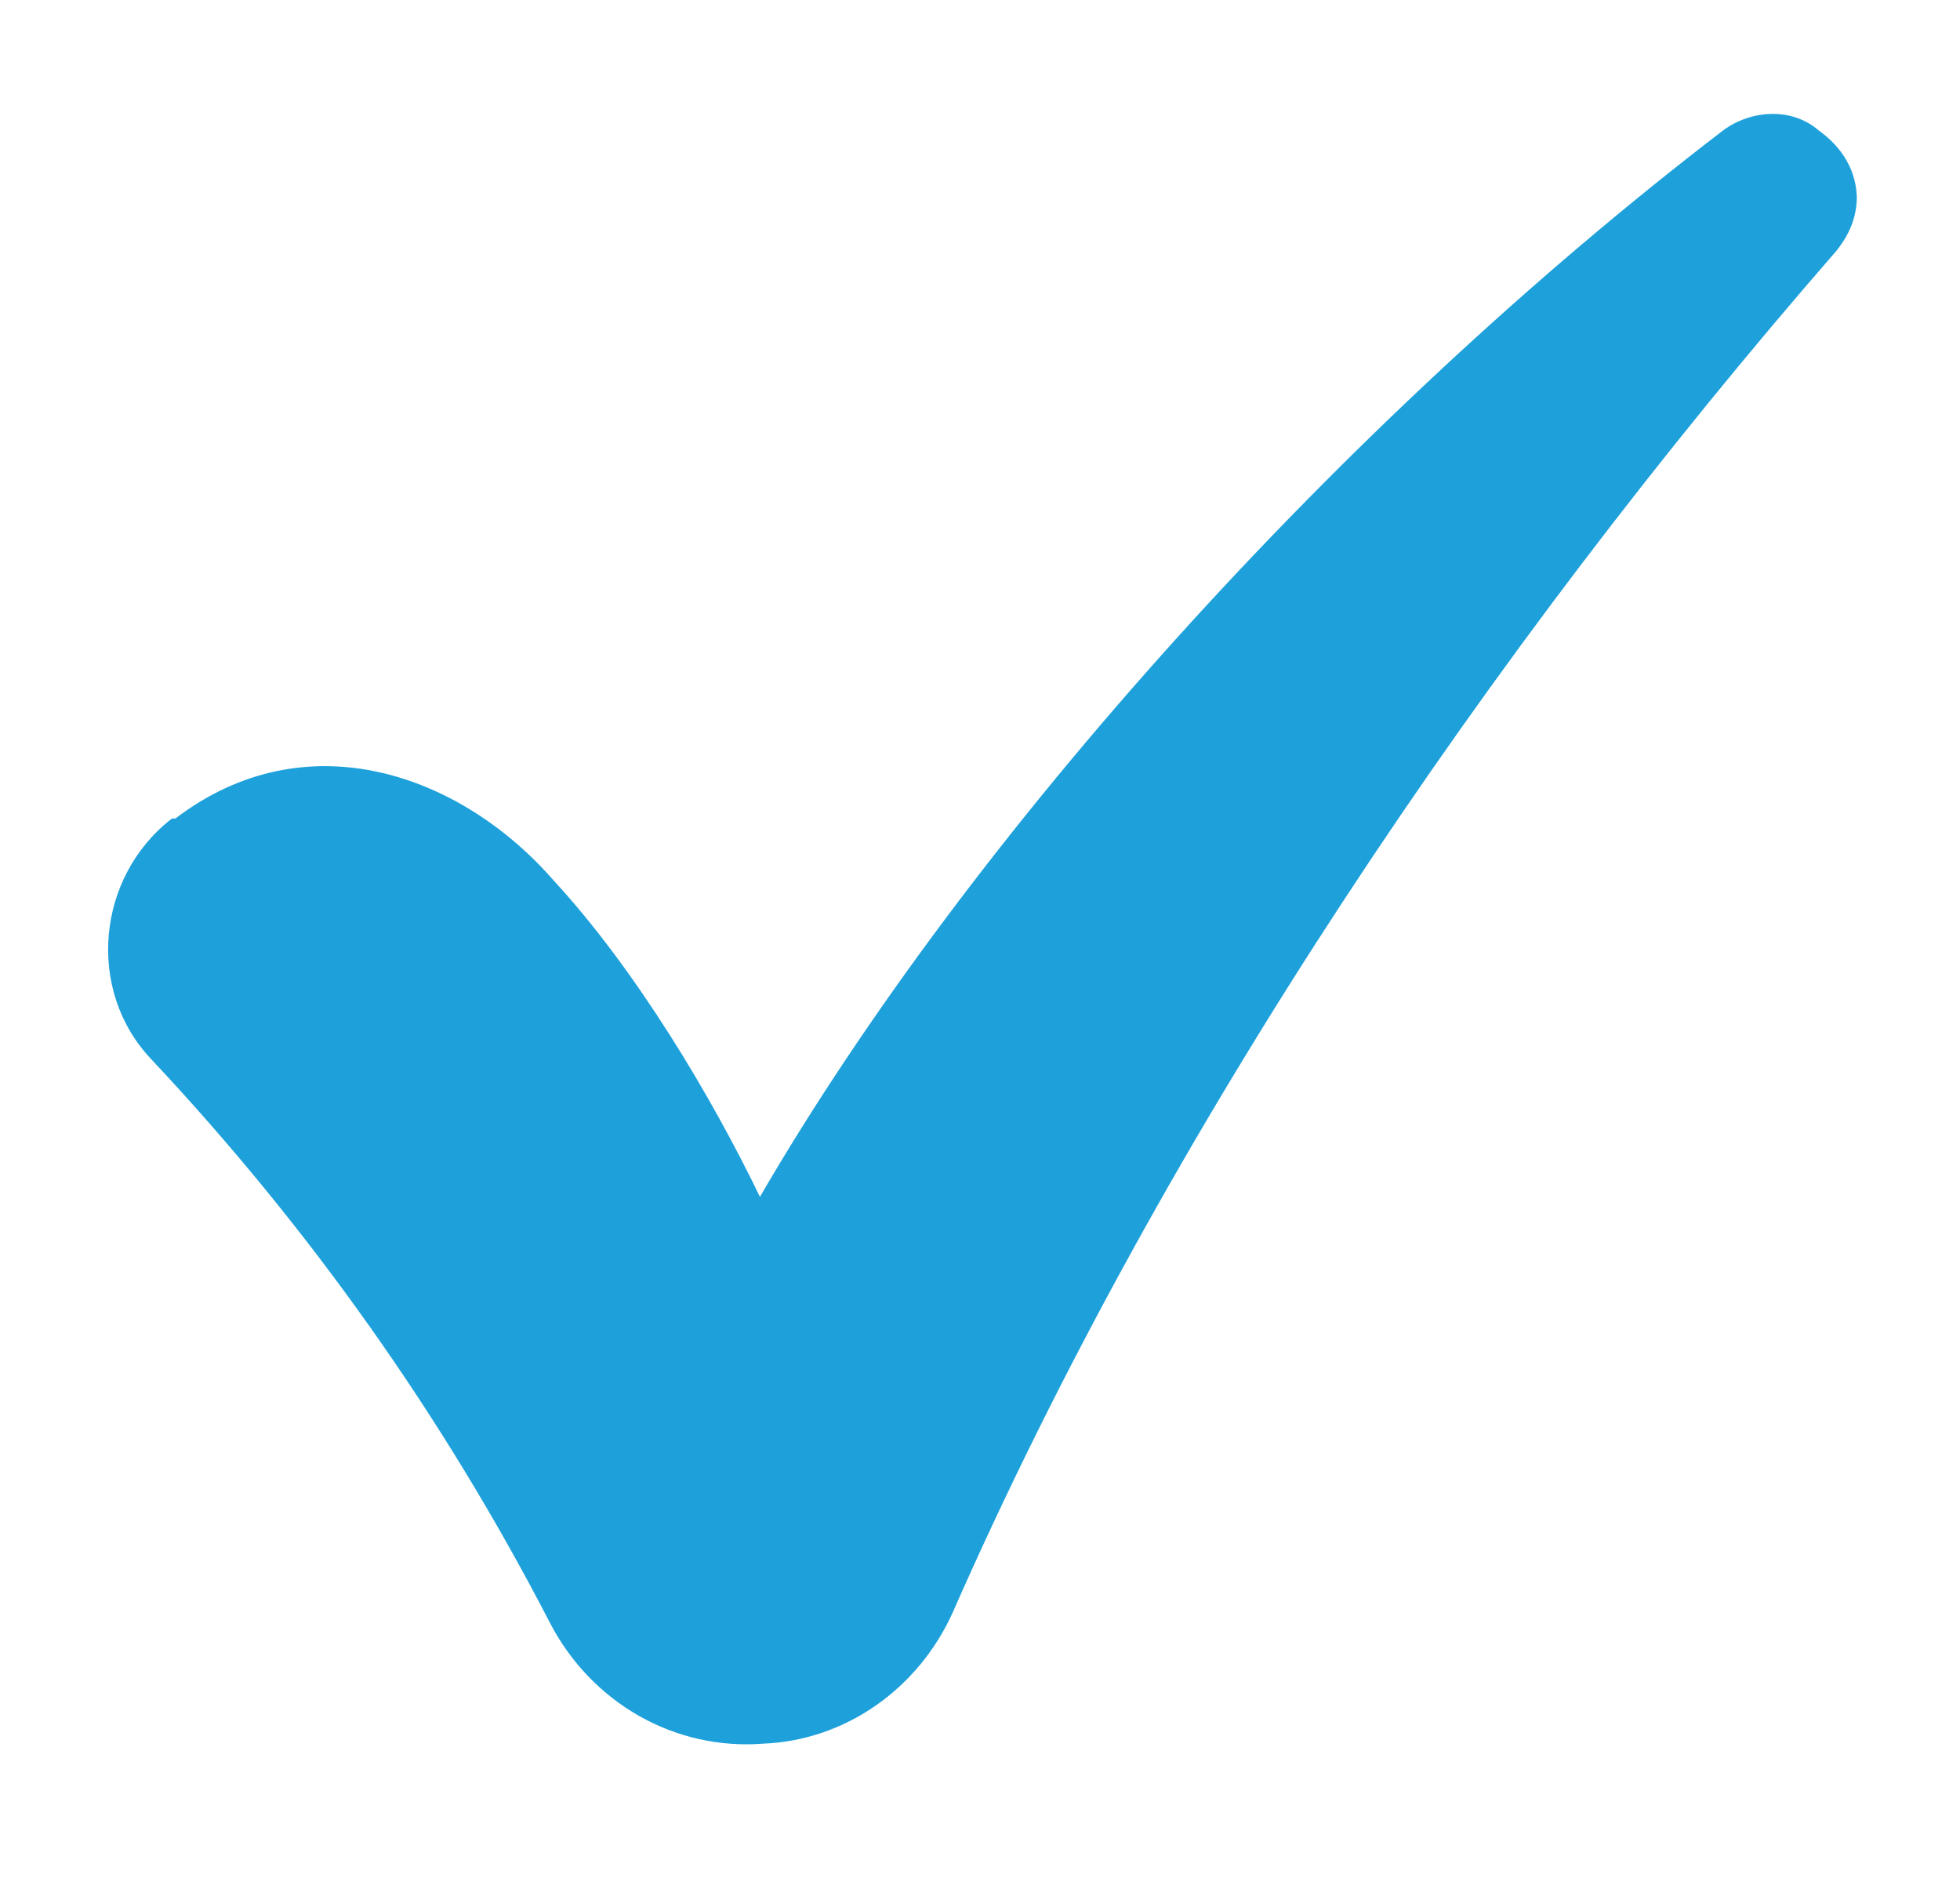 <?xml version="1.0" encoding="UTF-8"?>
<svg xmlns="http://www.w3.org/2000/svg" version="1.1" viewBox="0 0 57 54.6">
  <defs>
    <style>
      .cls-1 {
        fill: #1ea1db;
      }
    </style>
  </defs>
  <!-- Generator: Adobe Illustrator 28.7.1, SVG Export Plug-In . SVG Version: 1.2.0 Build 142)  -->
  <g>
    <g id="Layer_1">
      <path class="cls-1" d="M54,5.7c0,.6-.2,1.1-.6,1.6-10.1,11.6-19.5,25.5-25.7,39.6-1,2.2-3.1,3.7-5.5,3.8,0,0,0,0,0,0-2.6.2-5-1.2-6.2-3.5-3.1-6-7-11.5-11.6-16.4-1.9-2-1.6-5.3.6-7,0,0,0,0,.1,0,3.8-2.9,8.3-1.3,11,1.8,2.4,2.6,4.6,6.3,6,9.2,6.1-10.5,16.9-22.5,28-31,.8-.6,2-.7,2.8,0,.7.5,1.1,1.2,1.1,2Z"/>
    </g>
  </g>
</svg>